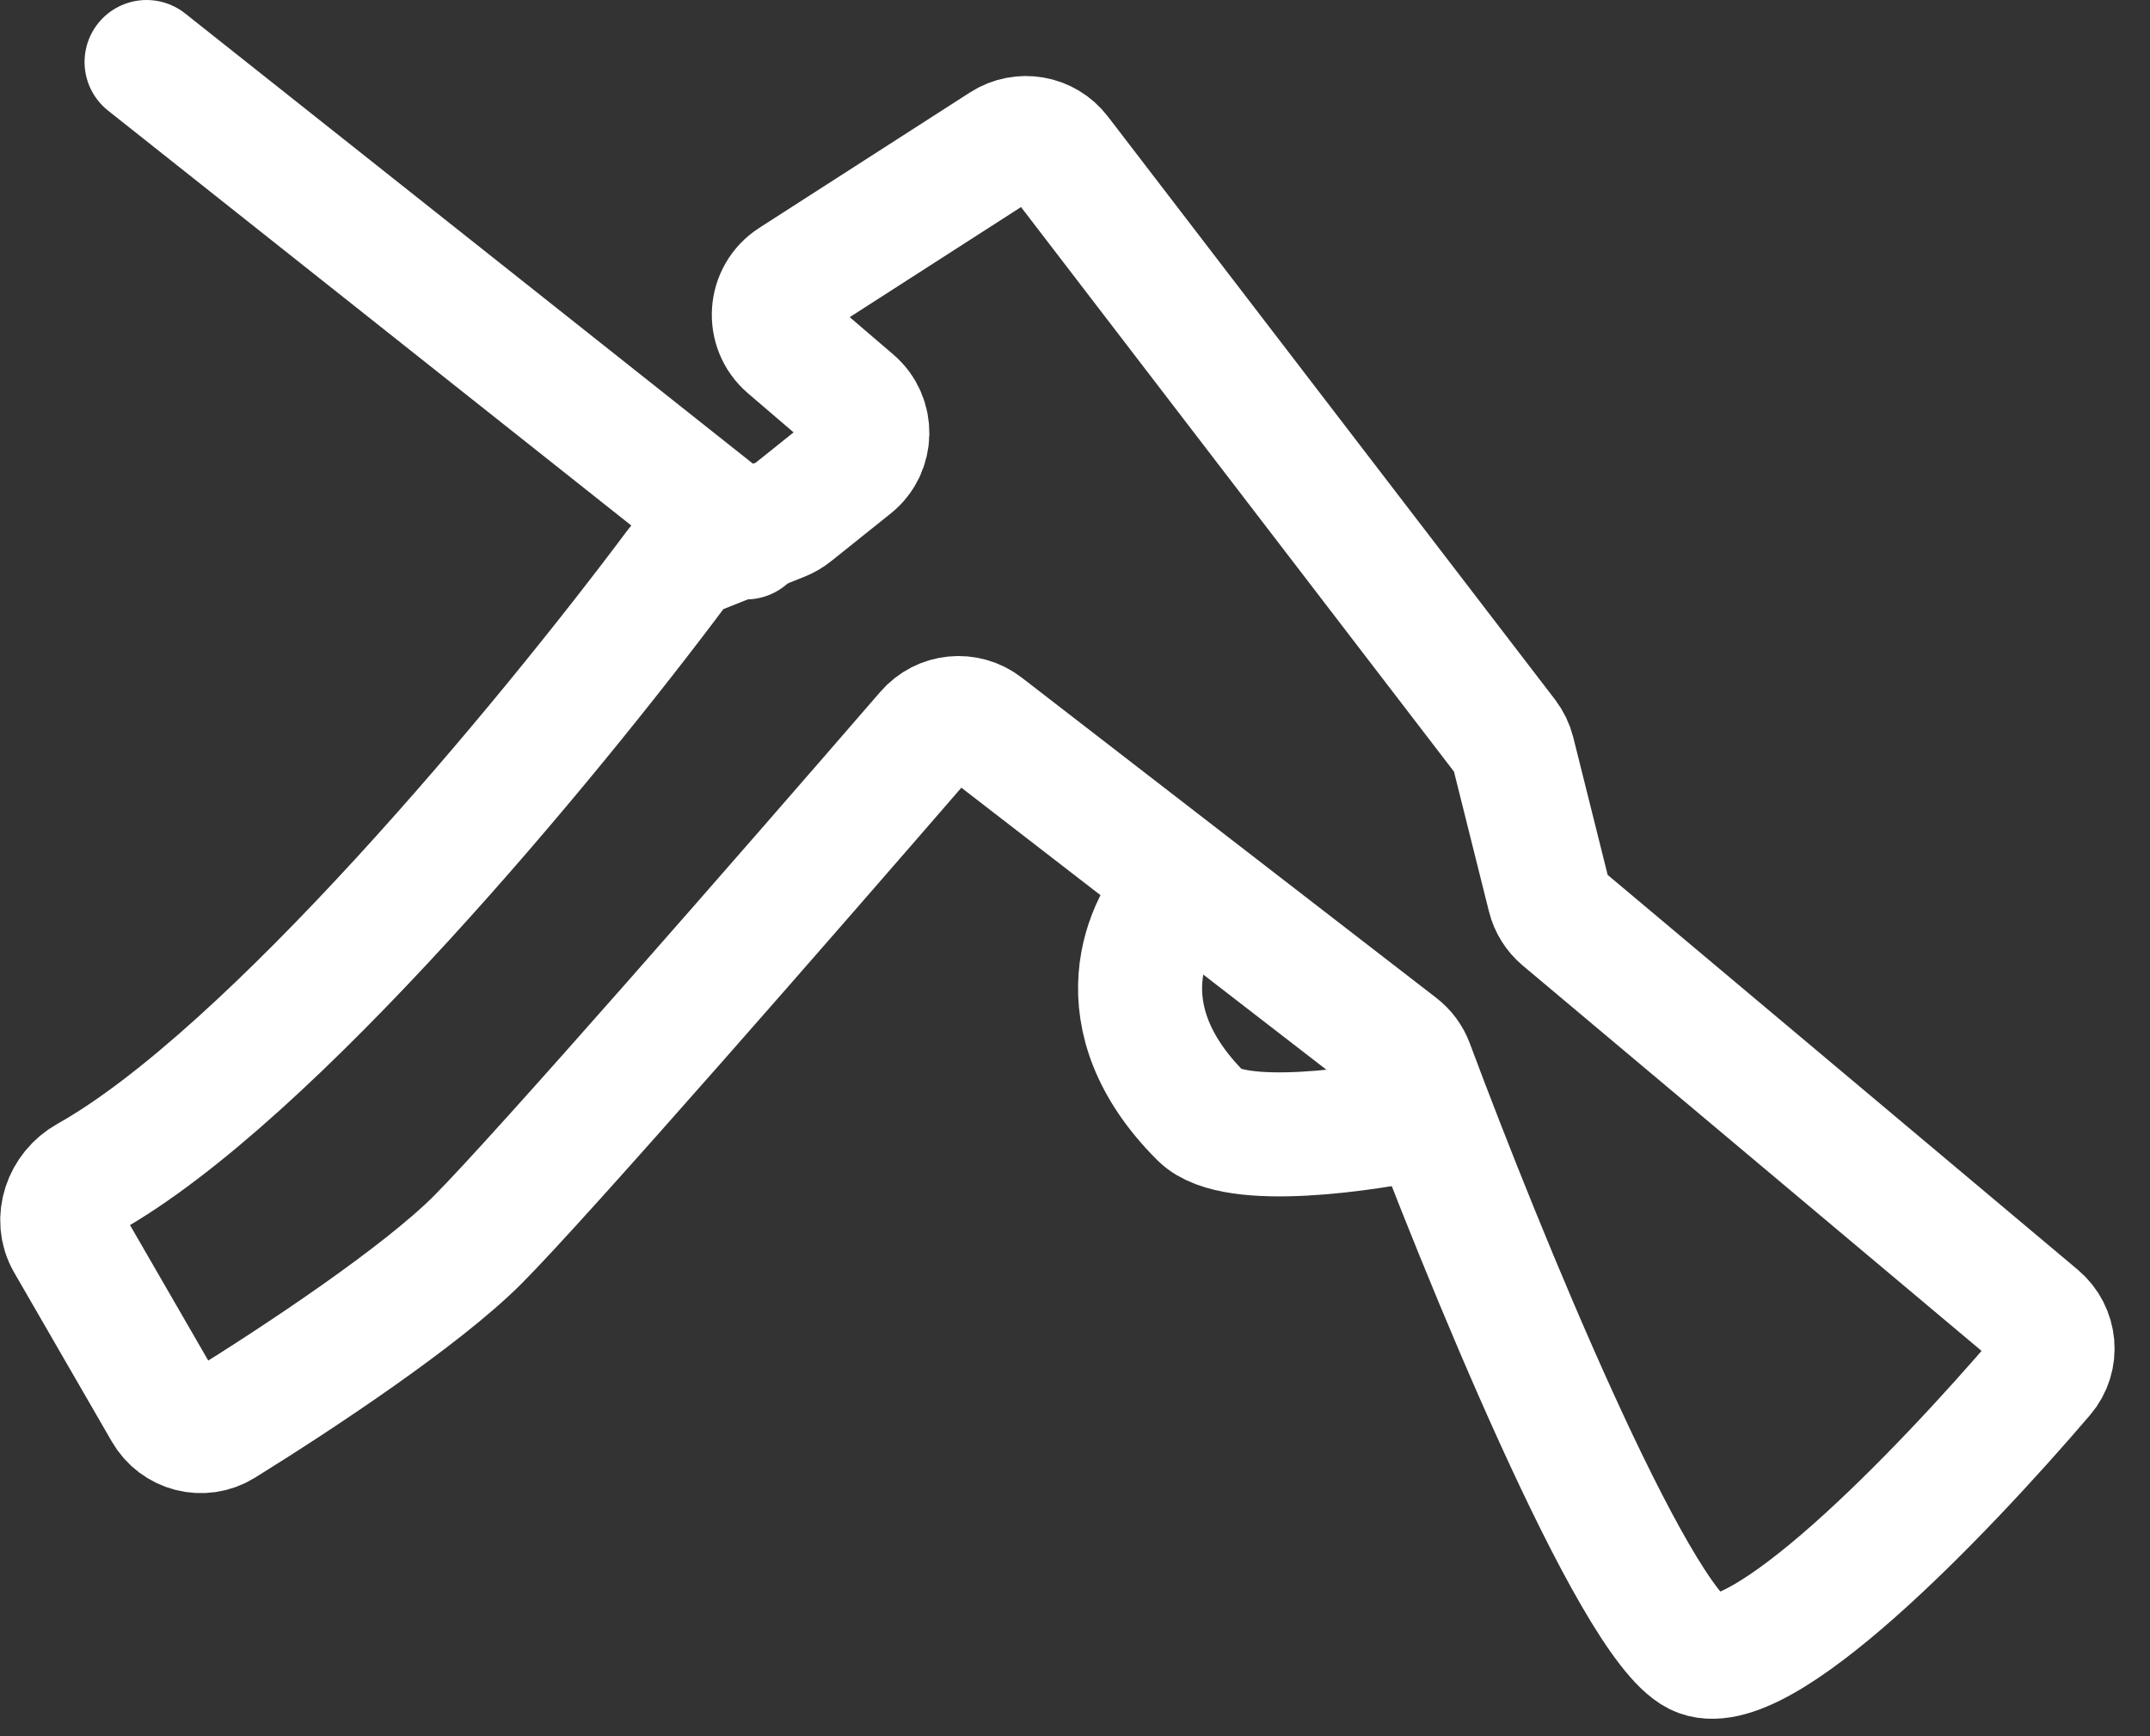 <?xml version="1.0" encoding="UTF-8"?> <svg xmlns="http://www.w3.org/2000/svg" width="52" height="42" viewBox="0 0 52 42" fill="none"><rect x="0" y="0" width="52" height="42" fill="#333333" stroke="none"/><path d="M4.003 34.122L1.641 30.032C1.331 29.494 1.577 28.8 2.12 28.496C6.538 26.023 13.228 17.945 16.379 13.724C16.49 13.575 16.637 13.463 16.809 13.395L18.908 12.555C18.999 12.518 19.084 12.469 19.161 12.407L20.602 11.254C21.092 10.863 21.105 10.122 20.629 9.714L19.065 8.374C18.557 7.938 18.612 7.136 19.175 6.774L24.271 3.498C24.709 3.216 25.289 3.318 25.605 3.731L36.419 17.835C36.502 17.944 36.562 18.069 36.596 18.201L37.467 21.685C37.518 21.89 37.632 22.073 37.794 22.209L49.287 31.863C49.707 32.216 49.766 32.84 49.41 33.257C46.893 36.2 42.512 40.733 41.045 40C39.476 39.215 35.855 30.352 34.144 25.765C34.079 25.59 33.967 25.439 33.819 25.325L23.795 17.579C23.375 17.254 22.774 17.314 22.427 17.716C19.075 21.59 13.048 28.498 11.545 30C10.181 31.364 7.25 33.309 5.374 34.473C4.901 34.767 4.281 34.605 4.003 34.122Z" stroke="white" stroke-width="3" stroke-linecap="round"></path><path d="M18.045 13L3.545 1.5" stroke="white" stroke-width="3" stroke-linecap="round"></path><path d="M28.546 21.5C27.712 22.333 26.645 24.6 29.046 27C29.845 27.8 33.045 27.333 34.545 27" stroke="white" stroke-width="3" stroke-linecap="round"></path></svg> 